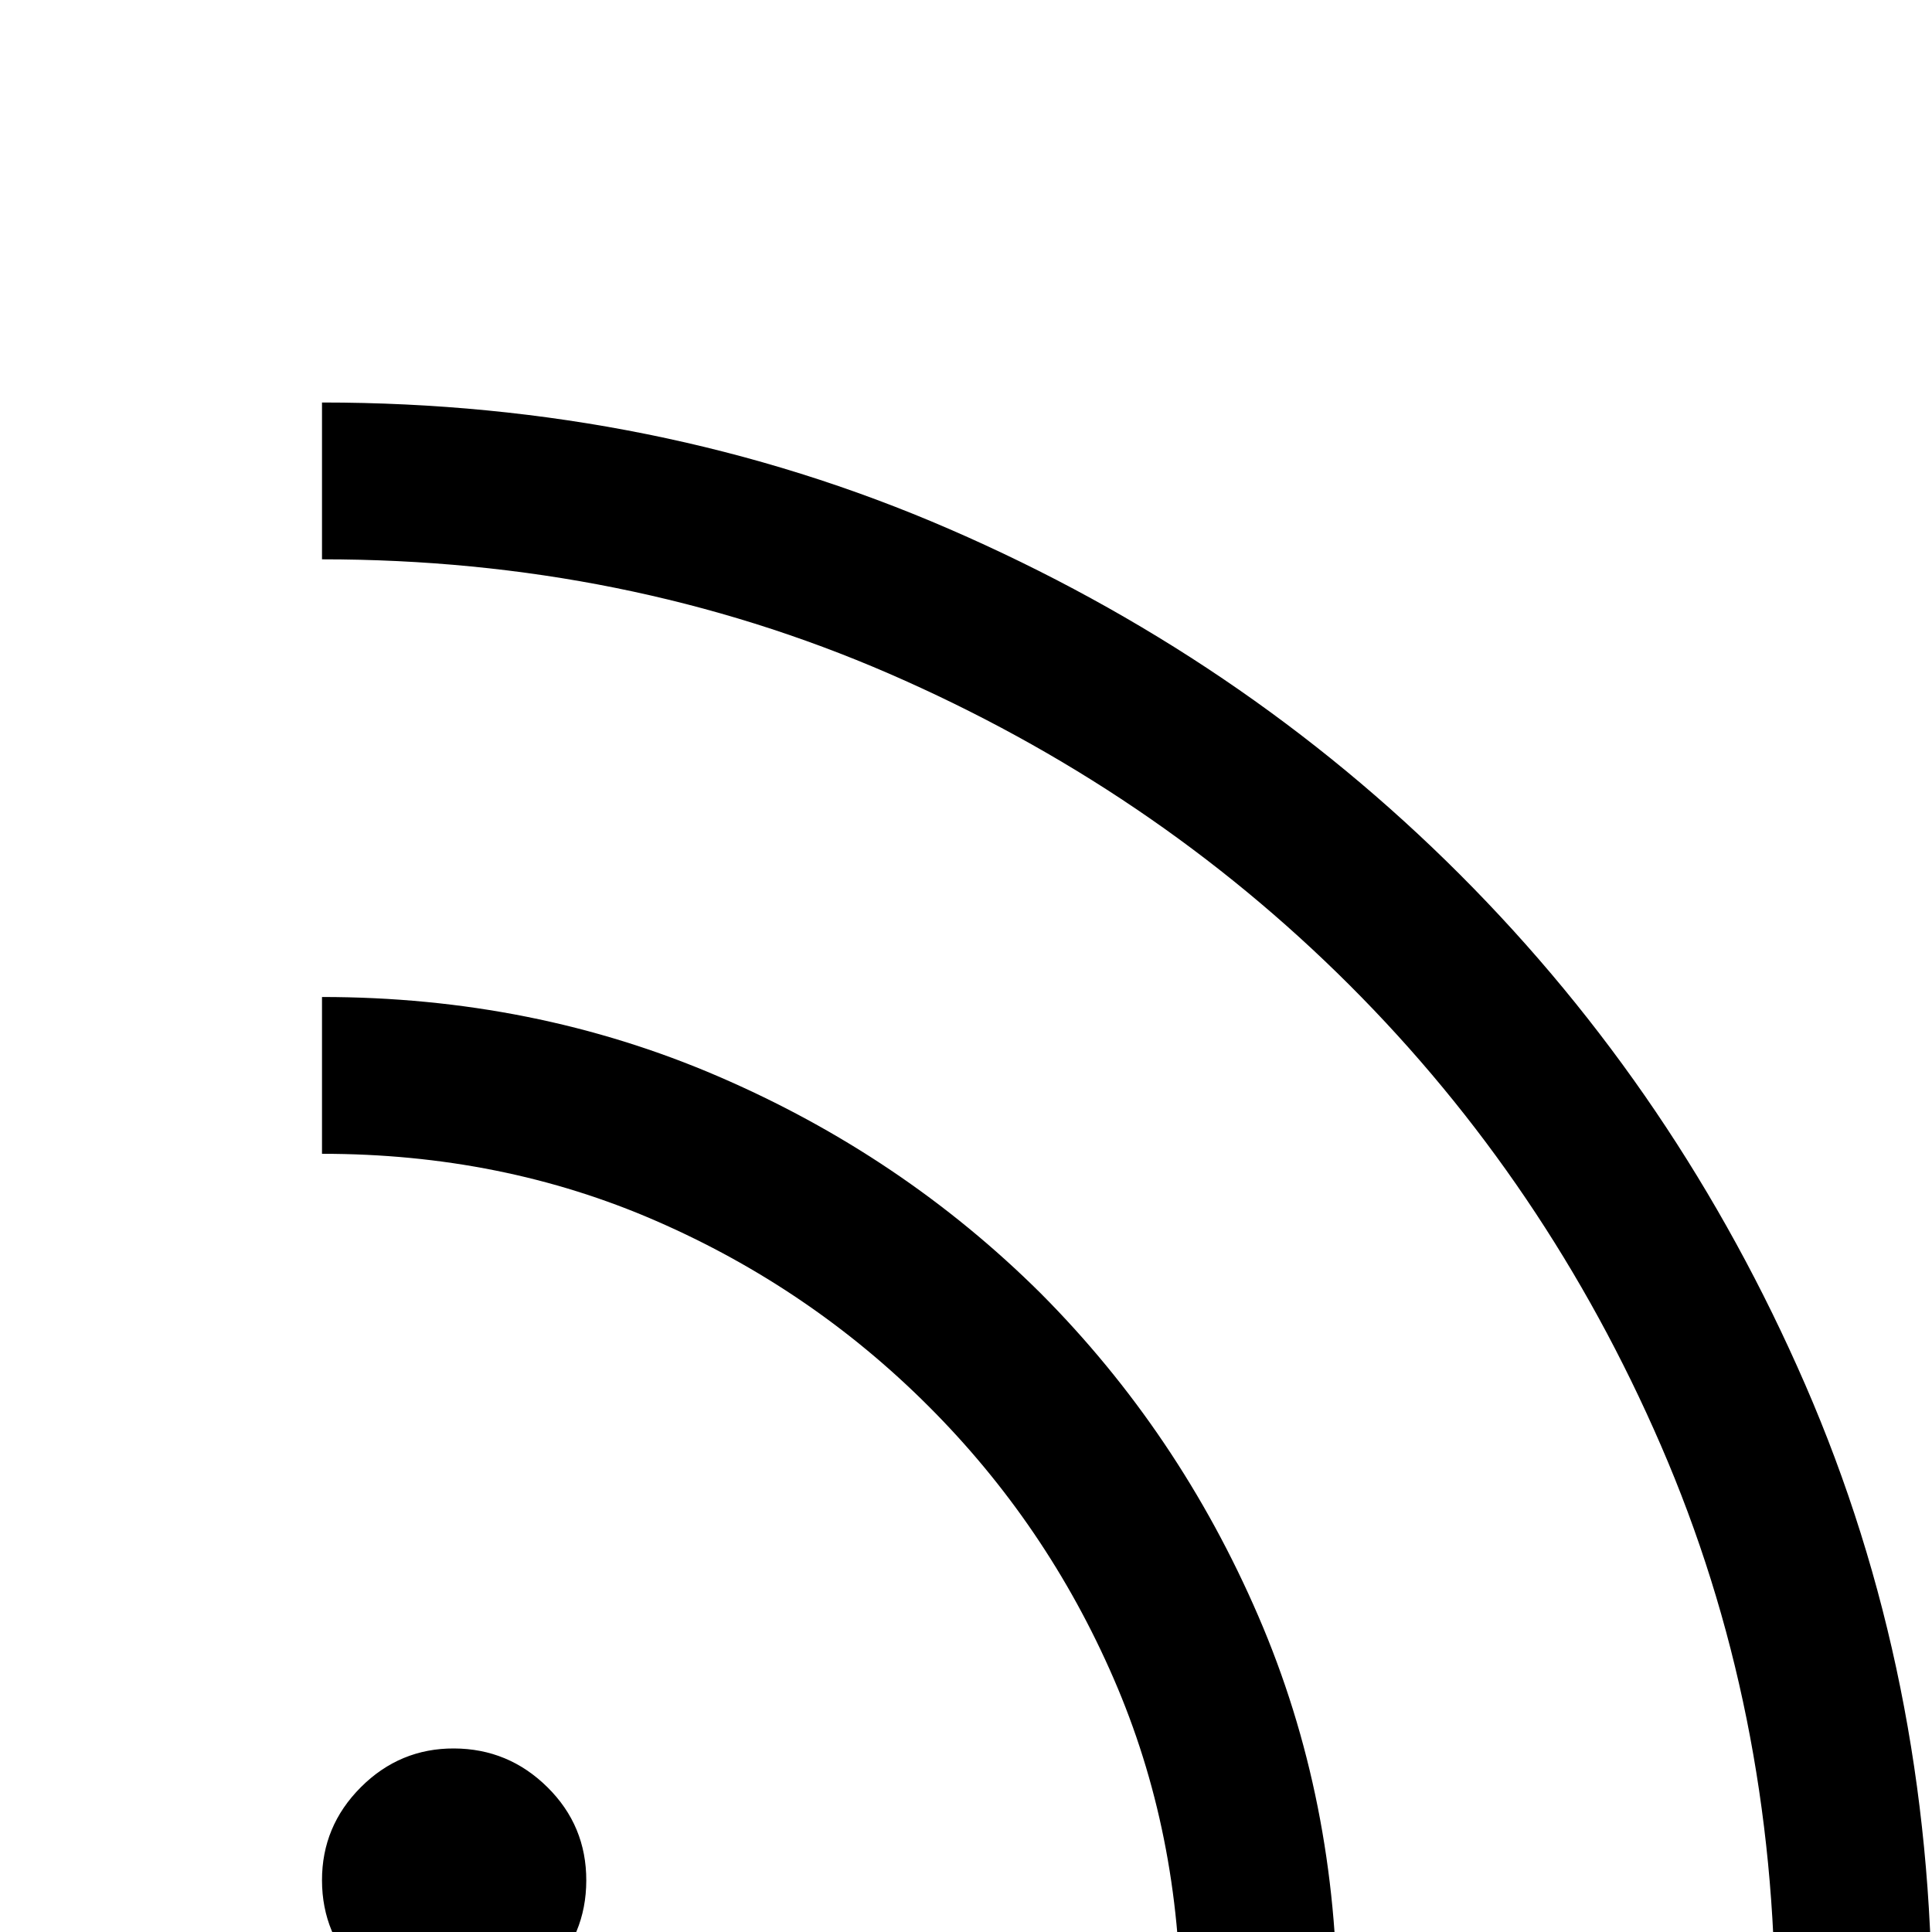 <svg width="24" height="24" viewBox="0 0 24 24" fill="none" xmlns="http://www.w3.org/2000/svg">
<g clip-path="url(#clip0_9_181)">
<path d="M5.64 25C5.189 25 4.804 24.839 4.483 24.517C4.162 24.196 4.001 23.81 4 23.36C3.999 22.91 4.16 22.524 4.483 22.201C4.805 21.879 5.192 21.718 5.641 21.72C6.091 21.722 6.477 21.882 6.8 22.201C7.123 22.52 7.284 22.907 7.283 23.361C7.282 23.816 7.121 24.202 6.8 24.52C6.479 24.838 6.092 24.997 5.64 25ZM22.052 25.001C22.052 22.487 21.579 20.139 20.633 17.957C19.688 15.776 18.398 13.869 16.764 12.237C15.13 10.605 13.224 9.316 11.044 8.368C8.861 7.421 6.513 6.948 4 6.948V5C6.78 5 9.378 5.524 11.795 6.573C14.212 7.622 16.325 9.052 18.136 10.864C19.947 12.676 21.376 14.788 22.425 17.2C23.474 19.612 23.999 22.212 24 25L22.052 25.001ZM14.667 25C14.667 23.511 14.389 22.128 13.833 20.849C13.278 19.571 12.511 18.444 11.533 17.467C10.556 16.49 9.428 15.723 8.151 15.167C6.873 14.61 5.49 14.332 4 14.333V12.385C5.754 12.385 7.393 12.713 8.917 13.369C10.442 14.025 11.78 14.925 12.931 16.069C14.074 17.218 14.974 18.553 15.631 20.075C16.288 21.596 16.615 23.238 16.613 25H14.667Z" fill="black"/>
</g>
<defs>
<clipPath id="clip0_9_181">
<rect width="24" height="24" fill="white"/>
</clipPath>
</defs>
</svg>
